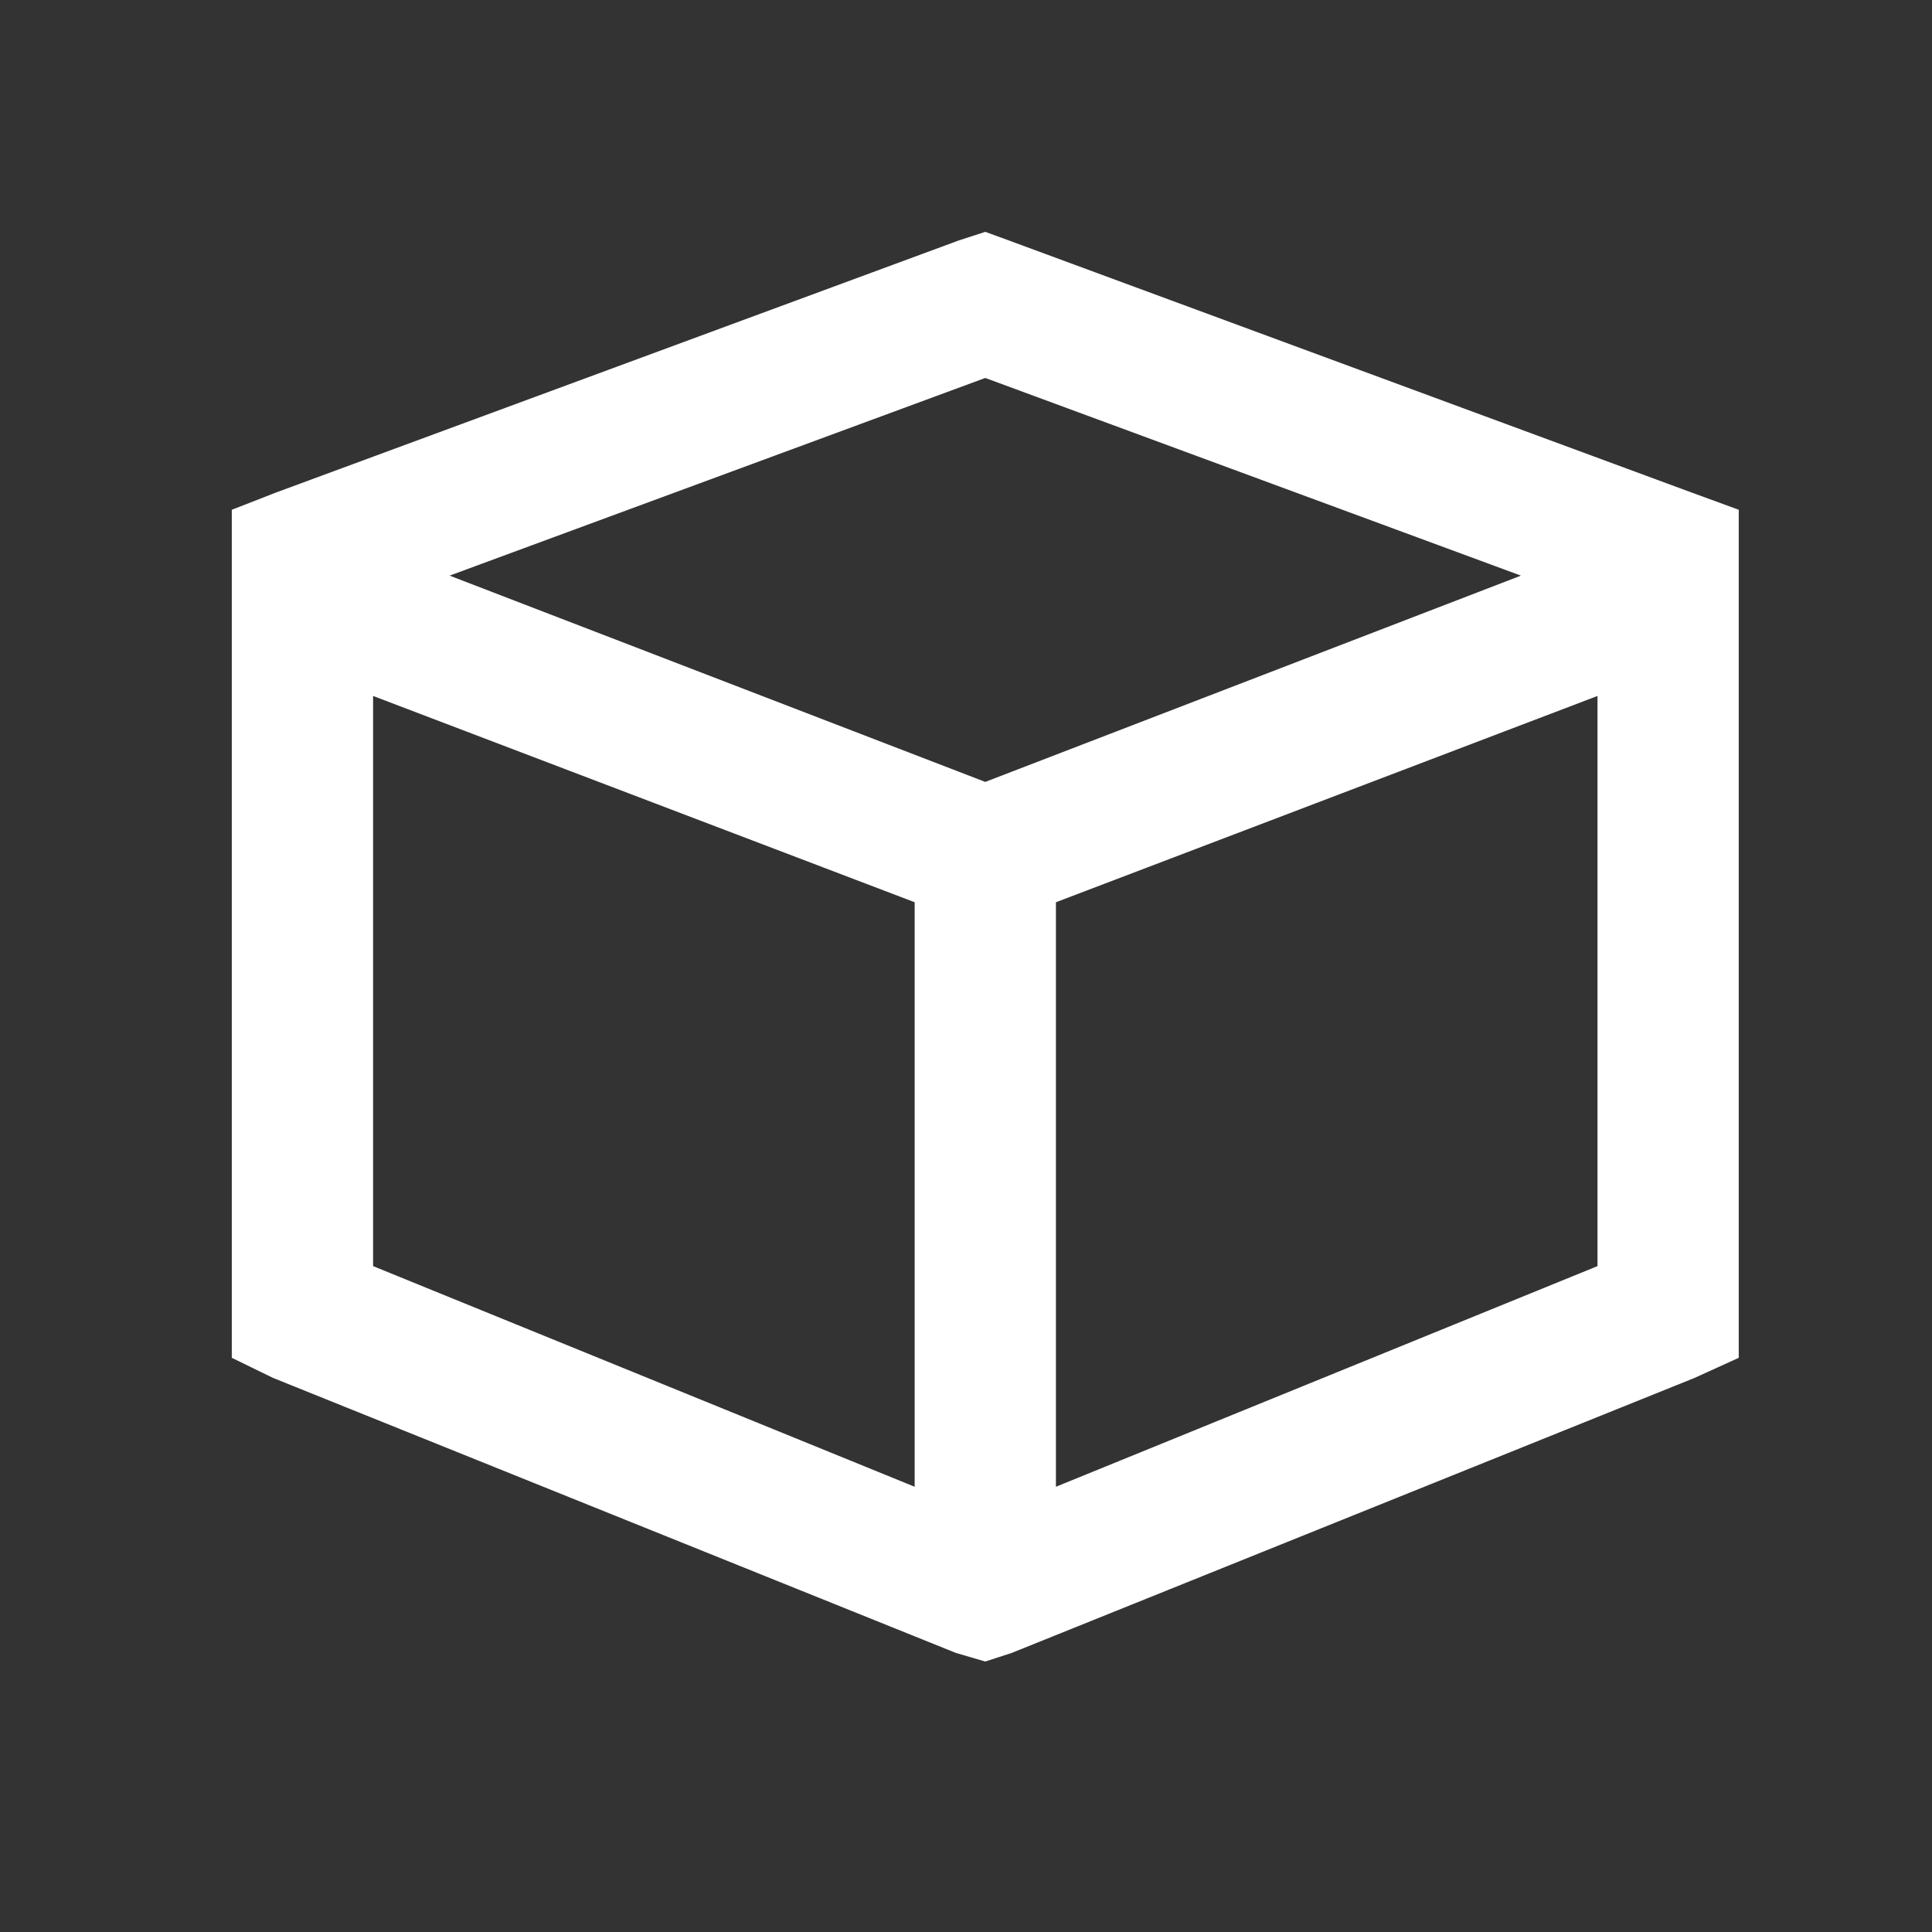 <?xml version="1.0" encoding="UTF-8"?>
<svg xmlns="http://www.w3.org/2000/svg" width="35" height="35" viewBox="0 0 35 35" fill="none">
  <rect x="0" y="0" width="35" height="35" fill="#333333" stroke="none"/>
  <path d="M17.849 4.2L18.276 4.356L30.646 8.923L31.499 9.235V10.065V23.768V24.598L30.699 24.962L18.329 29.944L17.849 30.1L17.316 29.944L4.946 24.962L4.199 24.598V23.768V10.065V9.235L4.999 8.923L17.369 4.356L17.849 4.2ZM6.759 22.937L16.57 26.934V16.345L6.759 12.608V22.937ZM19.129 26.934L28.94 22.937V12.608L19.129 16.345V26.934ZM17.849 6.847L8.145 10.428L17.849 14.165L27.553 10.428L17.849 6.847Z" fill="white"></path>
</svg>
